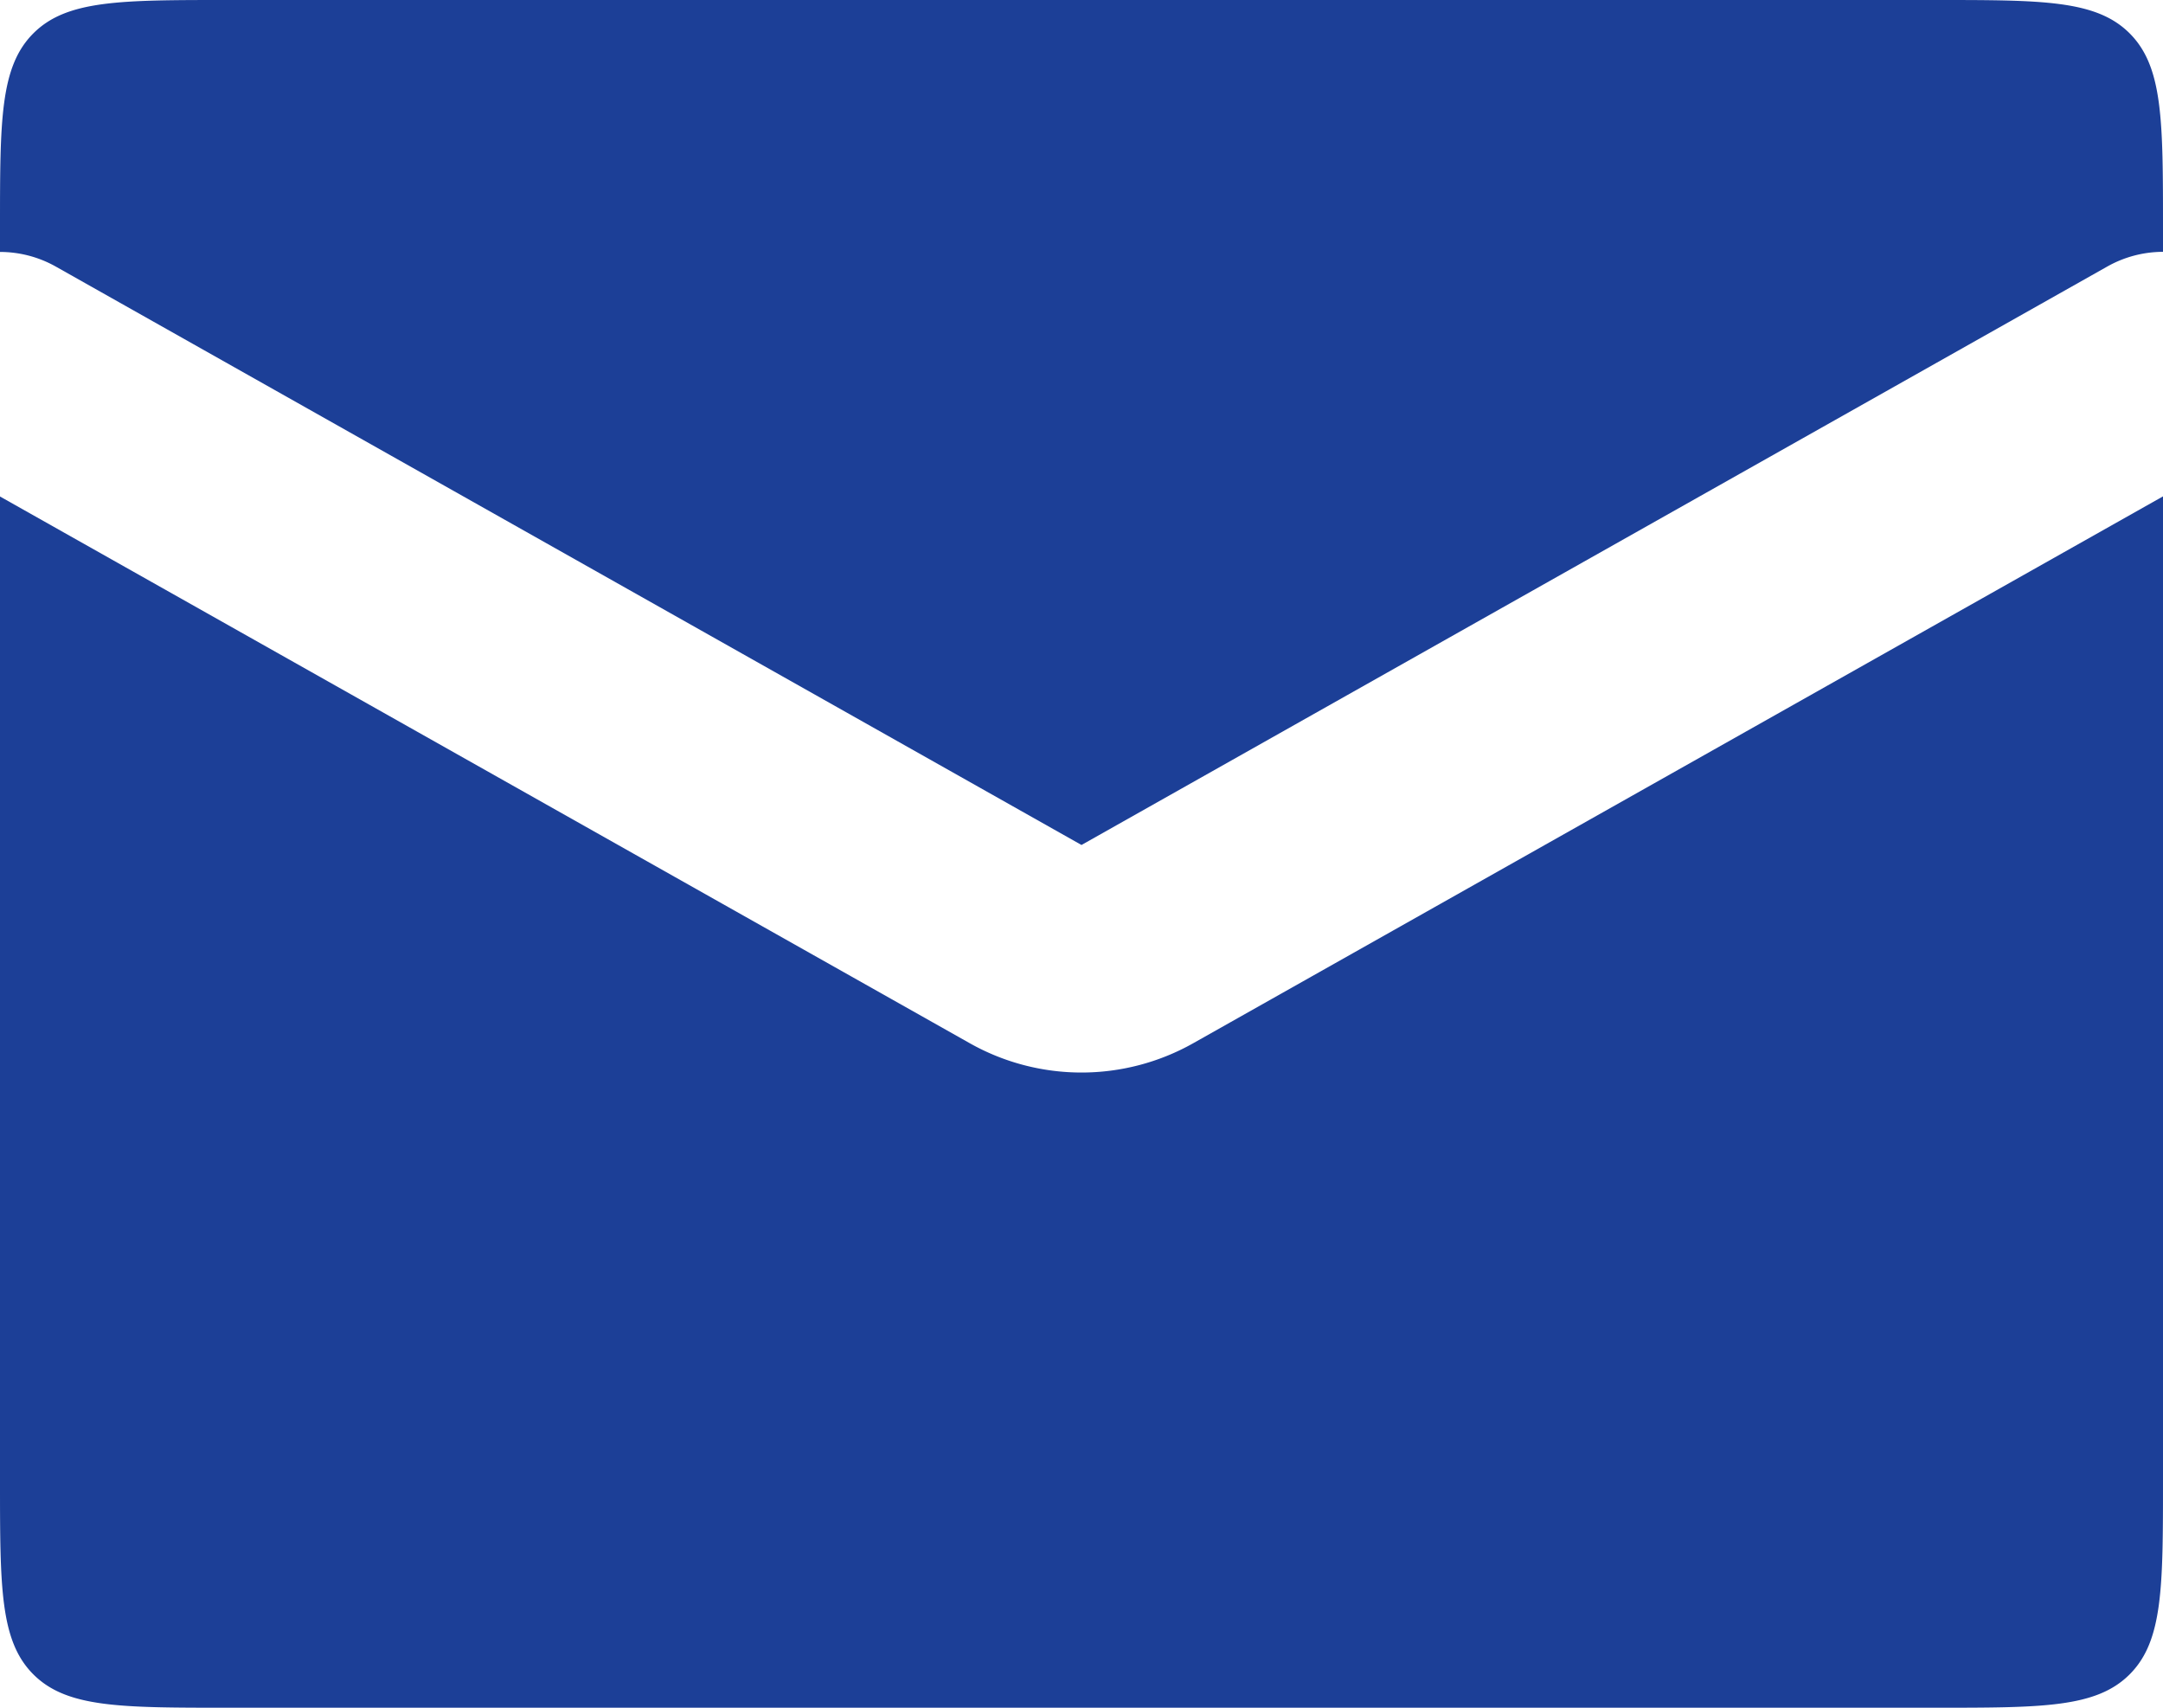 <svg width="19" height="15" viewBox="0 0 19 15" fill="none" xmlns="http://www.w3.org/2000/svg"><path fill-rule="evenodd" clip-rule="evenodd" d="M.293.293C0 .586 0 1.057 0 2v.213a1 1 0 0 1 .491.129L9.5 7.422l9.009-5.08a1 1 0 0 1 .491-.13V2c0-.943 0-1.414-.293-1.707S17.943 0 17 0H2C1.057 0 .586 0 .293.293M19 4.36l-8.518 4.803a2 2 0 0 1-1.964 0L0 4.361V13c0 .943 0 1.414.293 1.707S1.057 15 2 15h15c.943 0 1.414 0 1.707-.293S19 13.943 19 13z" fill="#1C3F97"/></svg>